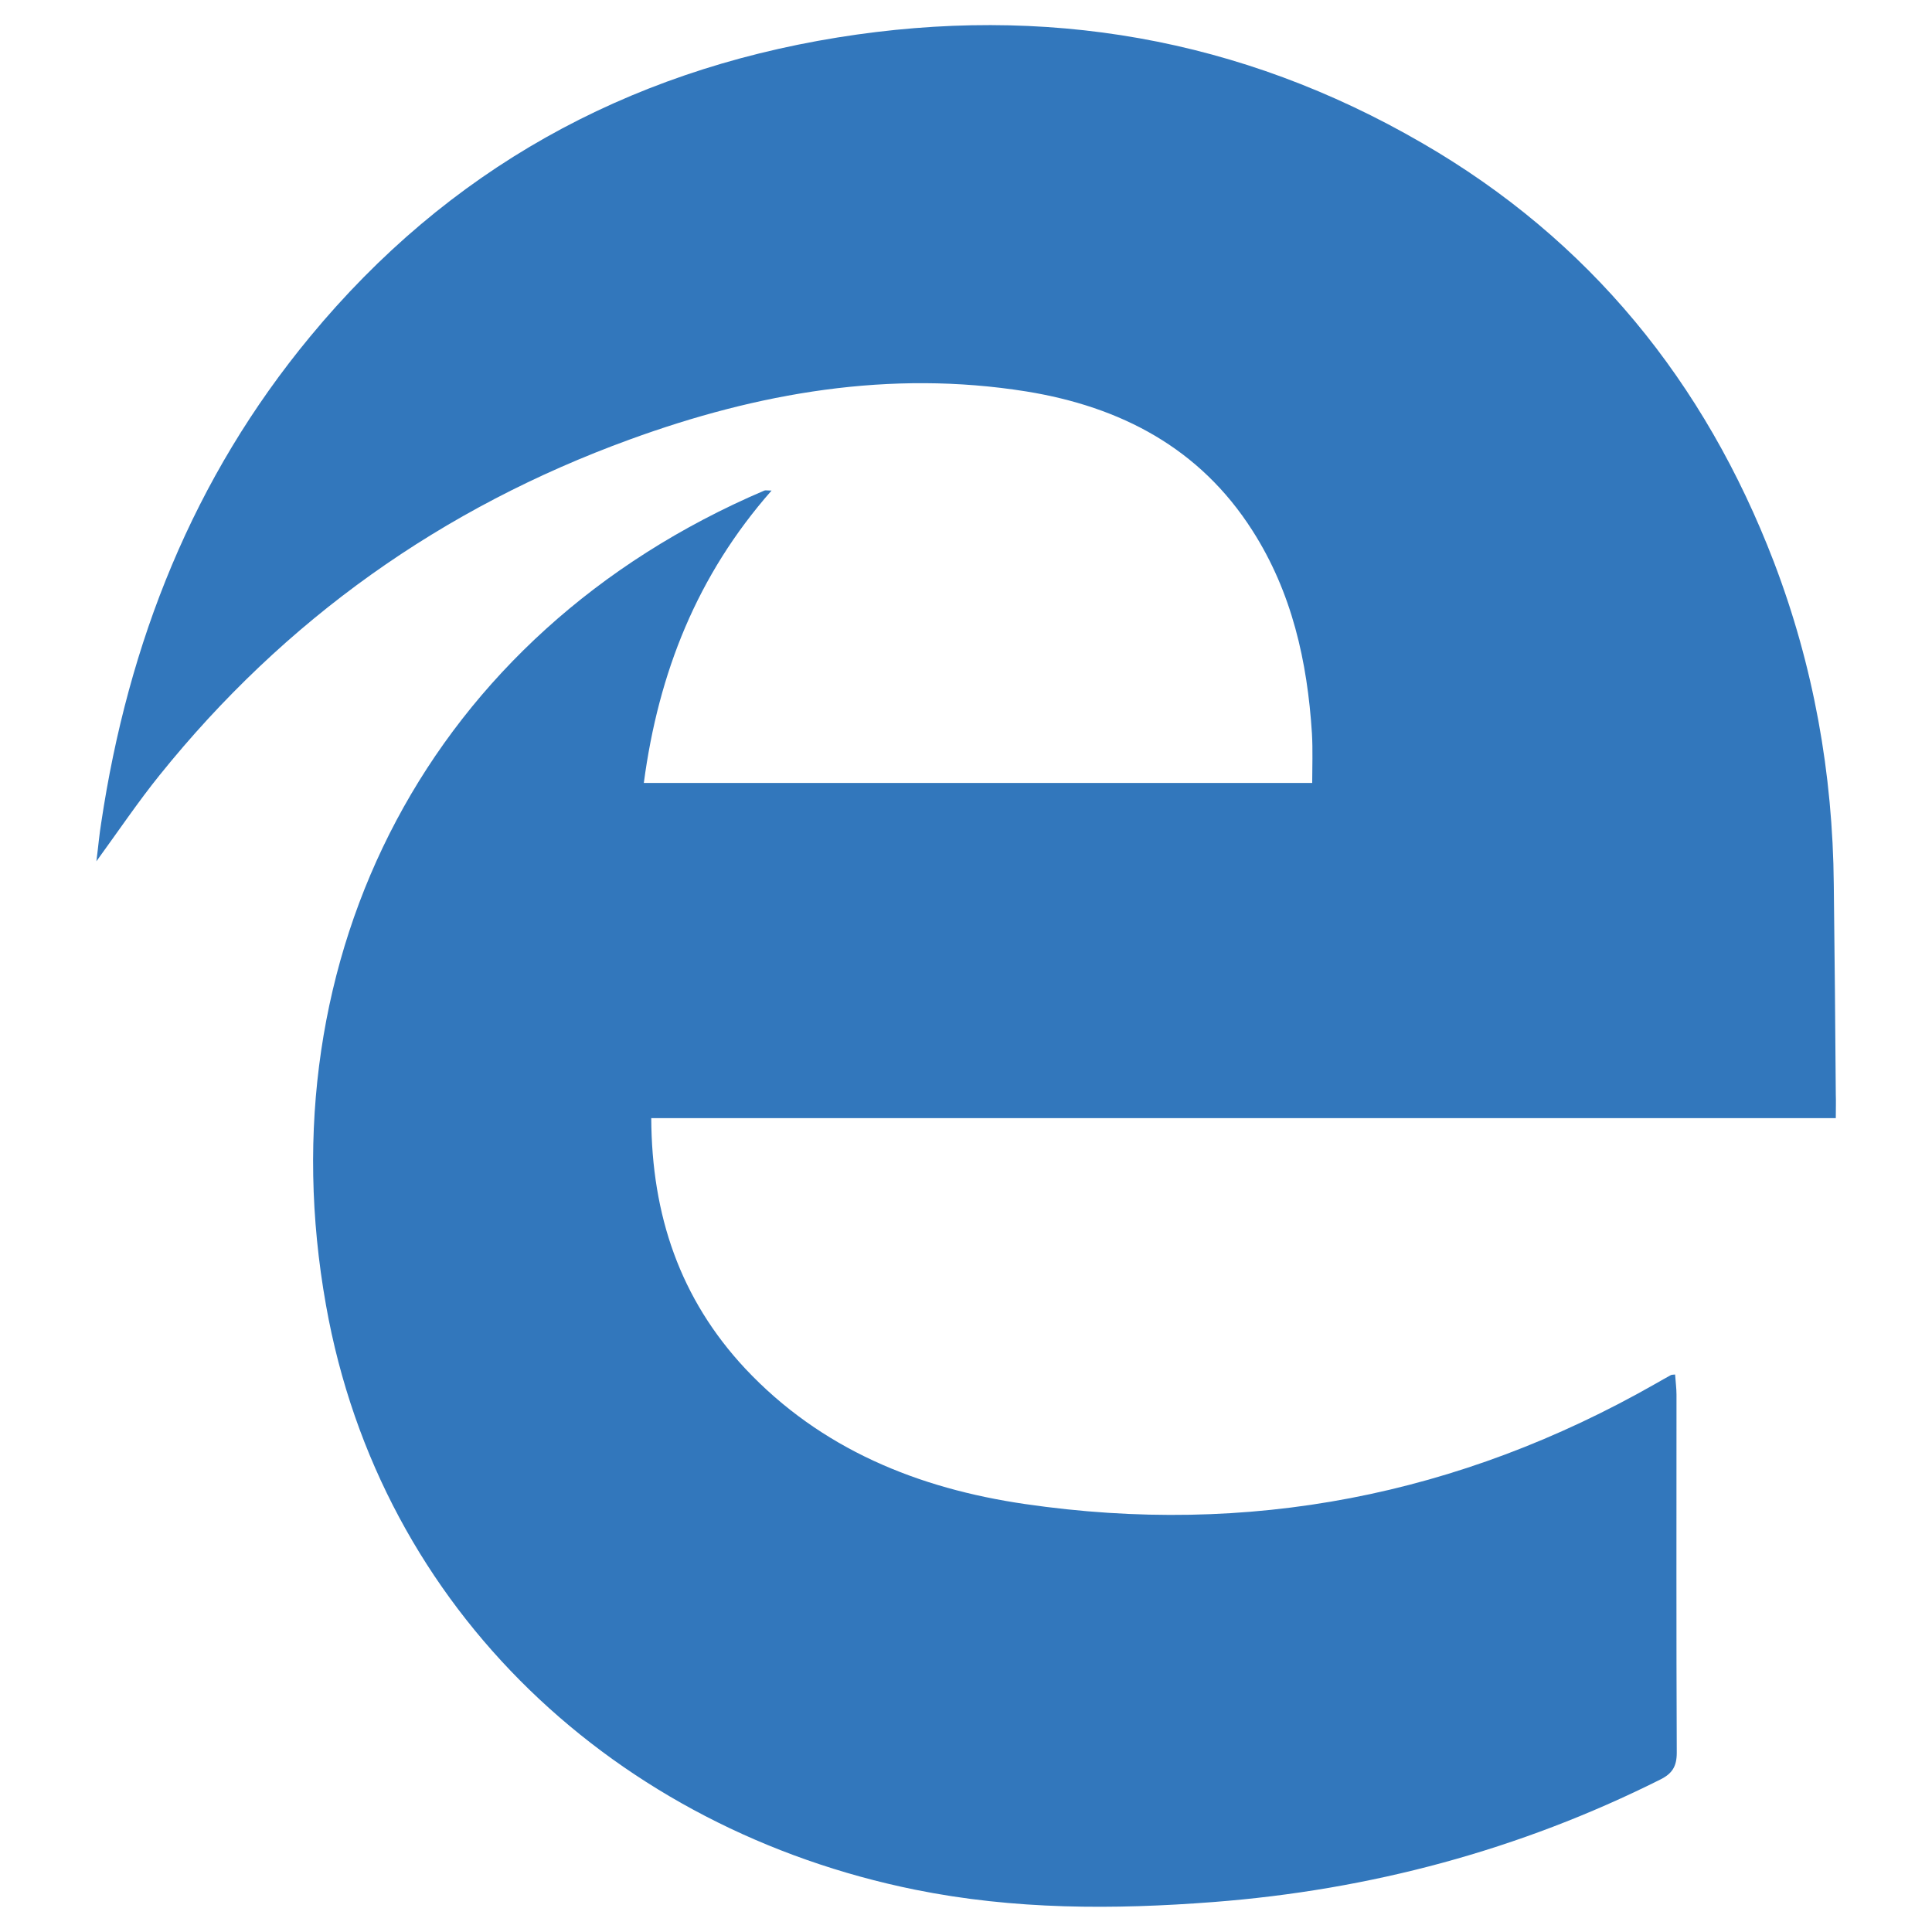 <?xml version="1.0" encoding="iso-8859-1"?>
<!-- Generator: Adobe Illustrator 12.0.0, SVG Export Plug-In . SVG Version: 6.00 Build 51448)  -->
<!DOCTYPE svg PUBLIC "-//W3C//DTD SVG 1.1//EN" "http://www.w3.org/Graphics/SVG/1.1/DTD/svg11.dtd">
<svg  version="1.1" id="Layer_1" xmlns="http://www.w3.org/2000/svg" xmlns:xlink="http://www.w3.org/1999/xlink" width="22.11" height="22.11"
	 viewBox="0 0 22.11 22.11" style="overflow:visible;enable-background:new 0 0 22.11 22.11;" xml:space="preserve">
<g>
	<rect style="fill:none;" width="22.11" height="22.11"/>
	<g>
		<path style="fill:#3277BC;" d="M8.83,5.614C7.979,6.581,7.536,7.696,7.368,8.96c2.563,0,5.096,0,7.649,0
			c0-0.187,0.008-0.377-0.003-0.566c-0.052-0.824-0.229-1.616-0.681-2.322c-0.604-0.947-1.51-1.417-2.586-1.592
			c-1.564-0.25-3.075,0.015-4.541,0.55C5.06,5.811,3.259,7.089,1.824,8.874c-0.24,0.298-0.457,0.619-0.721,0.983
			c0.023-0.18,0.034-0.312,0.055-0.439c0.309-2.066,1.053-3.95,2.393-5.568c1.573-1.903,3.602-3.028,6.034-3.421
			c2.368-0.381,4.609,0.001,6.69,1.208C18.191,2.745,19.51,4.371,20.3,6.43c0.454,1.188,0.675,2.421,0.686,3.693
			c0.009,0.8,0.018,1.603,0.023,2.401c0.003,0.082,0,0.16,0,0.272c-4.527,0-9.033,0-13.556,0c0.005,1.111,0.329,2.067,1.076,2.867
			c0.866,0.922,1.979,1.371,3.199,1.549c2.56,0.374,4.969-0.094,7.221-1.378c0.057-0.032,0.114-0.066,0.174-0.098
			c0.006-0.003,0.014-0.003,0.047-0.006c0.005,0.078,0.016,0.155,0.016,0.231c0,1.367-0.003,2.734,0.003,4.098
			c0,0.156-0.052,0.239-0.19,0.307c-1.61,0.806-3.319,1.263-5.112,1.401c-1.144,0.088-2.282,0.088-3.414-0.141
			c-3.402-0.689-6.119-3.181-6.742-6.688C3.017,10.94,4.921,7.247,8.745,5.615C8.759,5.608,8.775,5.614,8.83,5.614z"/>
	</g>
</g>
</svg>
